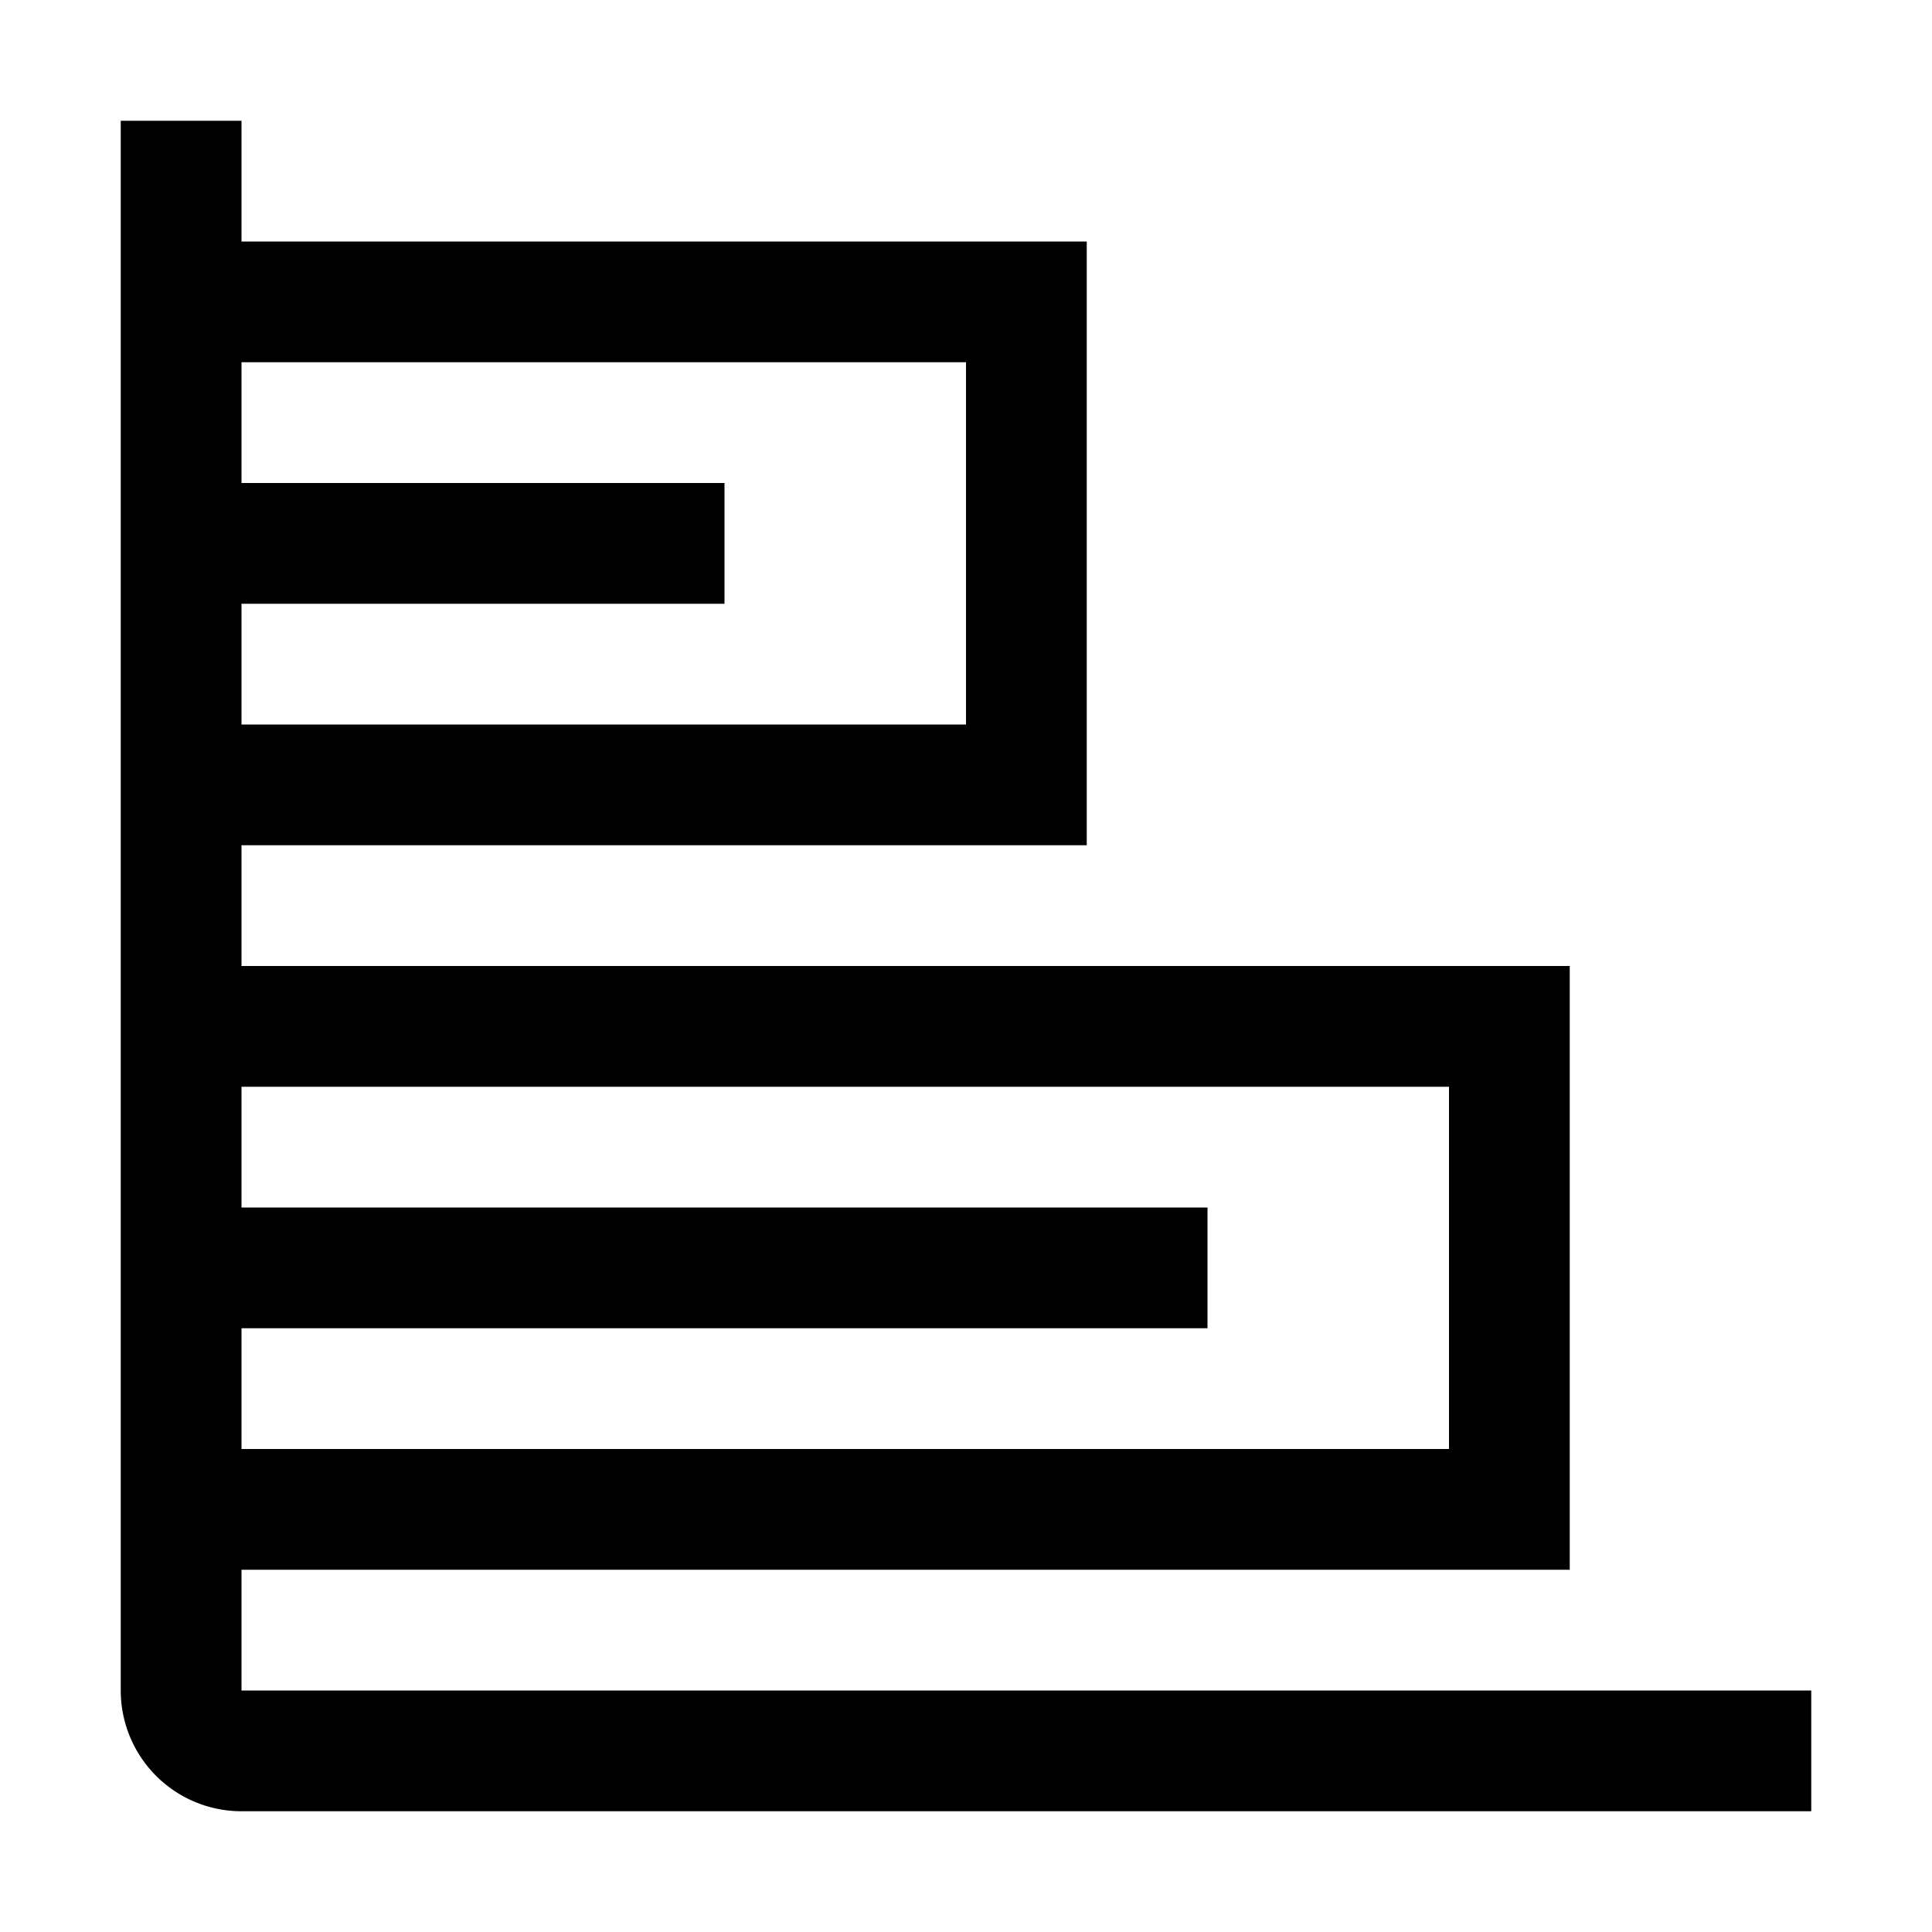 <?xml version="1.0" encoding="utf-8"?><!-- Uploaded to: SVG Repo, www.svgrepo.com, Generator: SVG Repo Mixer Tools -->
<svg fill="#000000" width="800px" height="800px" viewBox="0 0 32 32" id="icon" xmlns="http://www.w3.org/2000/svg">
  <defs>
    <style>
      .cls-1 {
        fill: none;
      }
    </style>
  </defs>
  <path d="M4,28V26H26V16H4V14H18V4H4V2H2V28a2,2,0,0,0,2,2H30V28ZM24,18v6H4V22H20V20H4V18ZM16,6v6H4V10h8V8H4V6Z"/>
  <rect id="_Transparent_Rectangle_" data-name="&lt;Transparent Rectangle&gt;" class="cls-1" width="32" height="32"/>
</svg>